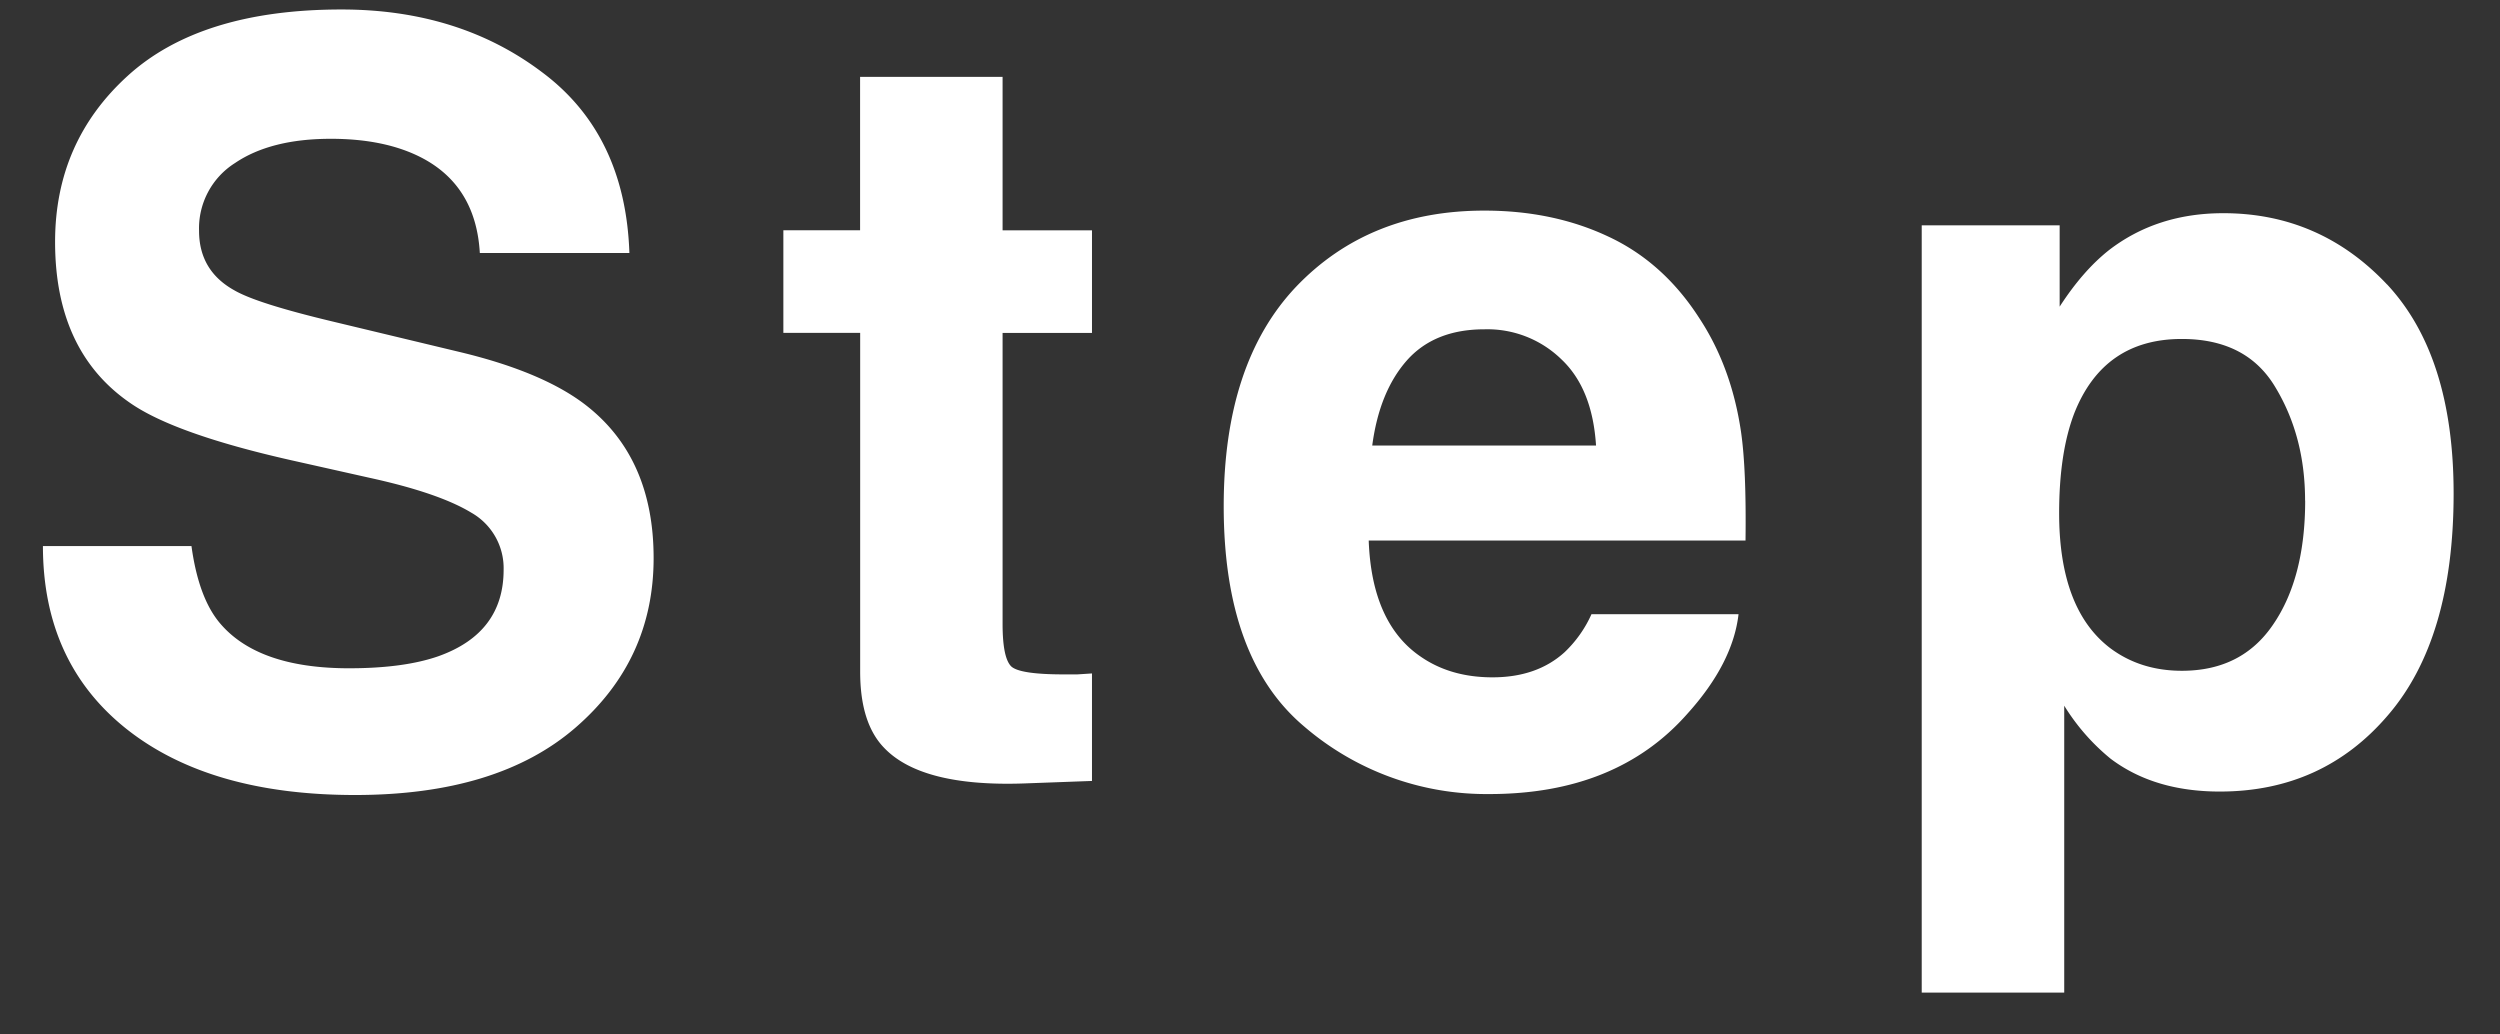 <svg width="29" height="12" fill="none" xmlns="http://www.w3.org/2000/svg"><rect width="100%" height="100%" fill="#333333" stroke="none"/><path d="M4.049 7.752c.426 0 .771-.047 1.037-.14.504-.18.756-.514.756-1.003a.74.74 0 00-.375-.662c-.25-.152-.643-.287-1.178-.404l-.914-.205c-.898-.203-1.52-.424-1.863-.662C.93 4.277.639 3.654.639 2.806c0-.773.28-1.415.843-1.927S2.872.11 3.961.11c.91 0 1.685.243 2.326.727.645.48.983 1.18 1.014 2.098H5.566c-.03-.52-.257-.89-.68-1.108-.28-.144-.63-.217-1.048-.217-.465 0-.836.094-1.113.282a.896.896 0 00-.416.785c0 .308.136.539.41.691.176.102.55.22 1.125.358l1.488.357c.652.156 1.145.365 1.477.627.515.406.773.994.773 1.764 0 .789-.303 1.445-.908 1.968-.602.52-1.453.78-2.555.78-1.125 0-2.01-.256-2.654-.768C.82 7.94.498 7.232.498 6.334h1.723c.054.395.162.69.322.885.293.355.795.533 1.506.533zm8.618.059v1.248l-.791.029c-.789.027-1.328-.11-1.617-.41-.188-.192-.281-.487-.281-.885V3.861h-.891v-1.19h.89V.892h1.653v1.78h1.037v1.19H11.63v3.375c0 .262.033.426.1.493.066.062.27.093.609.093h.158l.17-.011zm7.5-.686c-.044.379-.241.764-.593 1.154-.547.621-1.312.932-2.297.932a3.24 3.24 0 01-2.15-.785c-.621-.524-.932-1.375-.932-2.555 0-1.105.28-1.953.838-2.543.563-.59 1.291-.885 2.186-.885.531 0 1.01.1 1.435.3.426.198.778.513 1.055.943.25.378.412.818.486 1.318.043.293.06.715.053 1.266h-4.371c.023.64.225 1.09.603 1.347.231.16.508.24.833.24.343 0 .623-.097.838-.293a1.39 1.39 0 00.31-.439h1.705zm-1.653-1.957c-.028-.441-.162-.775-.404-1.002a1.23 1.23 0 00-.891-.346c-.387 0-.688.121-.902.364-.212.242-.344.57-.399.984h2.596zm9.175-1.87c.515.552.773 1.36.773 2.427 0 1.125-.254 1.982-.762 2.572-.504.59-1.154.885-1.95.885-.509 0-.93-.127-1.267-.381a2.454 2.454 0 01-.538-.615v3.328h-1.653v-8.9h1.6v.943c.18-.278.37-.496.574-.657.371-.285.812-.427 1.324-.427.746 0 1.38.275 1.899.826zm-.95 2.509c0-.493-.113-.928-.34-1.307-.222-.379-.585-.568-1.09-.568-.605 0-1.02.287-1.247.861-.117.305-.176.691-.176 1.16 0 .742.197 1.264.592 1.565.234.175.511.263.832.263.465 0 .818-.18 1.06-.539.246-.36.37-.838.37-1.435z" fill="#fff"/></svg>